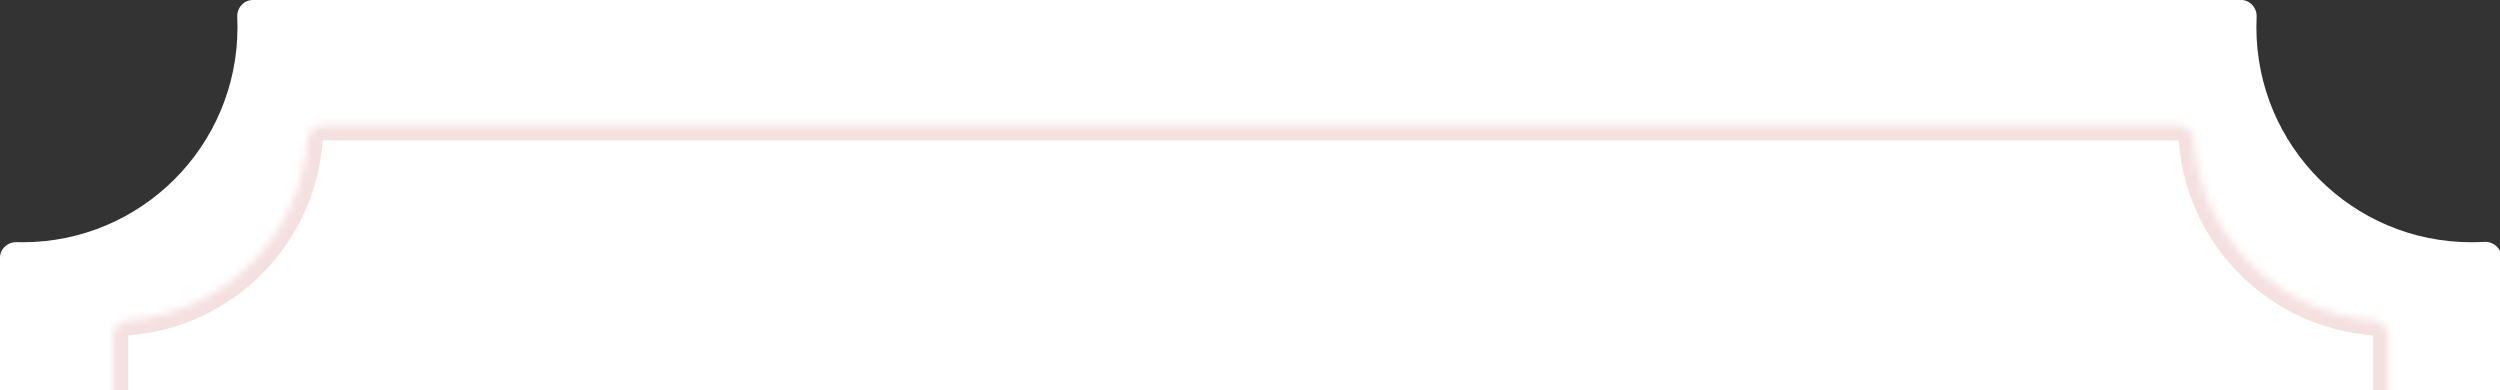 <svg width="333" height="52" viewBox="0 0 333 52" fill="none" xmlns="http://www.w3.org/2000/svg">
<rect x="0" y="0" width="333" height="52" fill="#333333" stroke="none"/>
<g clip-path="url(#clip0_336_94)">
<path d="M298.51 0C299.714 0 300.64 1.057 300.583 2.26C300.562 2.715 300.551 3.173 300.551 3.633C300.551 19.446 313.37 32.266 329.184 32.266C329.759 32.266 330.33 32.248 330.897 32.214C332.109 32.141 333.184 33.07 333.184 34.284V409C333.184 410.105 332.285 410.993 331.183 411.069C316.303 412.096 304.551 424.492 304.551 439.633V439.633C304.551 439.835 304.391 440 304.188 440H28.996C28.794 440 28.633 439.835 28.633 439.633V439.633C28.633 424.492 16.881 412.096 2 411.069C0.898 410.993 0 410.105 0 409V34.328C0 33.142 1.028 32.222 2.214 32.255C2.475 32.262 2.737 32.266 3 32.266C18.814 32.266 31.633 19.446 31.633 3.633C31.633 3.173 31.622 2.715 31.601 2.26C31.544 1.057 32.47 0 33.675 0H298.51Z" fill="white"/>
<mask id="path-2-inside-1_336_94" fill="white">
<path d="M290.129 16.689C291.234 16.689 292.121 17.587 292.205 18.688C293.174 31.455 303.344 41.65 316.099 42.659C317.197 42.746 318.092 43.632 318.092 44.734V398.008C318.092 399.11 317.198 399.996 316.099 400.083C303.766 401.059 293.851 410.623 292.332 422.795C292.2 423.852 291.33 424.688 290.266 424.688H42.919C41.854 424.688 40.985 423.852 40.853 422.795C39.334 410.623 29.418 401.059 17.084 400.083C15.986 399.996 15.092 399.11 15.092 398.008V44.734C15.092 43.632 15.986 42.746 17.085 42.659C29.84 41.65 40.01 31.455 40.979 18.688C41.063 17.587 41.95 16.689 43.055 16.689H290.129Z"/>
</mask>
<path d="M40.979 18.688L38.985 18.537L40.979 18.688ZM17.085 42.659L17.242 44.653L17.085 42.659ZM17.084 400.083L17.242 398.089L17.084 400.083ZM40.853 422.795L38.868 423.043L40.853 422.795ZM292.332 422.795L294.316 423.043L292.332 422.795ZM316.099 400.083L315.941 398.089L316.099 400.083ZM316.099 42.659L315.941 44.653L316.099 42.659ZM292.205 18.688L294.199 18.537L292.205 18.688ZM292.205 18.688L290.21 18.84C291.254 32.59 302.204 43.566 315.941 44.653L316.099 42.659L316.257 40.665C304.483 39.733 295.093 30.32 294.199 18.537L292.205 18.688ZM318.092 44.734H316.092V398.008H318.092H320.092V44.734H318.092ZM316.099 400.083L315.941 398.089C302.658 399.141 291.983 409.438 290.347 422.548L292.332 422.795L294.316 423.043C295.718 411.808 304.874 402.978 316.257 402.077L316.099 400.083ZM290.266 424.688V422.688H42.919V424.688V426.688H290.266V424.688ZM40.853 422.795L42.837 422.548C41.201 409.438 30.526 399.141 17.242 398.089L17.084 400.083L16.927 402.077C28.31 402.978 37.466 411.808 38.868 423.043L40.853 422.795ZM15.092 398.008H17.092V44.734H15.092H13.092V398.008H15.092ZM17.085 42.659L17.242 44.653C30.98 43.566 41.929 32.59 42.973 18.84L40.979 18.688L38.985 18.537C38.09 30.32 28.7 39.733 16.927 40.665L17.085 42.659ZM43.055 16.689V18.689H290.129V16.689V14.688H43.055V16.689ZM40.979 18.688L42.973 18.84C42.978 18.781 43.004 18.733 43.033 18.705C43.045 18.692 43.054 18.689 43.055 18.688C43.056 18.688 43.055 18.688 43.054 18.688C43.053 18.689 43.053 18.689 43.055 18.689V16.689V14.688C40.808 14.688 39.14 16.492 38.985 18.537L40.979 18.688ZM15.092 44.734H17.092C17.092 44.732 17.092 44.732 17.092 44.734C17.091 44.735 17.091 44.736 17.091 44.735C17.092 44.734 17.096 44.725 17.108 44.712C17.136 44.684 17.184 44.658 17.242 44.653L17.085 42.659L16.927 40.665C14.887 40.827 13.092 42.493 13.092 44.734H15.092ZM17.084 400.083L17.242 398.089C17.184 398.085 17.136 398.058 17.108 398.03C17.096 398.017 17.092 398.008 17.091 398.007C17.091 398.007 17.091 398.007 17.092 398.008C17.092 398.01 17.092 398.01 17.092 398.008H15.092H13.092C13.092 400.249 14.886 401.915 16.927 402.077L17.084 400.083ZM42.919 424.688V422.688C42.917 422.688 42.917 422.688 42.919 422.689C42.92 422.689 42.92 422.689 42.92 422.689C42.918 422.688 42.91 422.685 42.898 422.673C42.871 422.648 42.844 422.604 42.837 422.548L40.853 422.795L38.868 423.043C39.114 425.008 40.755 426.688 42.919 426.688V424.688ZM292.332 422.795L290.347 422.548C290.34 422.604 290.314 422.648 290.286 422.673C290.274 422.685 290.266 422.688 290.265 422.689C290.264 422.689 290.265 422.689 290.266 422.689C290.267 422.688 290.267 422.688 290.266 422.688V424.688V426.688C292.429 426.688 294.071 425.008 294.316 423.043L292.332 422.795ZM318.092 398.008H316.092C316.092 398.01 316.092 398.01 316.092 398.009C316.092 398.007 316.092 398.007 316.092 398.007C316.092 398.008 316.088 398.017 316.075 398.03C316.047 398.058 316 398.085 315.941 398.089L316.099 400.083L316.257 402.077C318.297 401.915 320.092 400.249 320.092 398.008H318.092ZM316.099 42.659L315.941 44.653C316 44.658 316.047 44.684 316.075 44.712C316.088 44.725 316.092 44.734 316.092 44.735C316.092 44.735 316.092 44.735 316.092 44.734C316.092 44.732 316.092 44.732 316.092 44.734H318.092H320.092C320.092 42.493 318.297 40.827 316.257 40.665L316.099 42.659ZM292.205 18.688L294.199 18.537C294.044 16.492 292.376 14.688 290.129 14.688V16.689V18.689C290.131 18.689 290.131 18.689 290.13 18.688C290.128 18.688 290.128 18.688 290.128 18.688C290.129 18.689 290.138 18.692 290.151 18.705C290.18 18.733 290.206 18.781 290.21 18.84L292.205 18.688Z" fill="#F5E0E0" mask="url(#path-2-inside-1_336_94)"/>
</g>
<defs>
<clipPath id="clip0_336_94">
<rect width="333" height="52" fill="white"/>
</clipPath>
</defs>
</svg>
